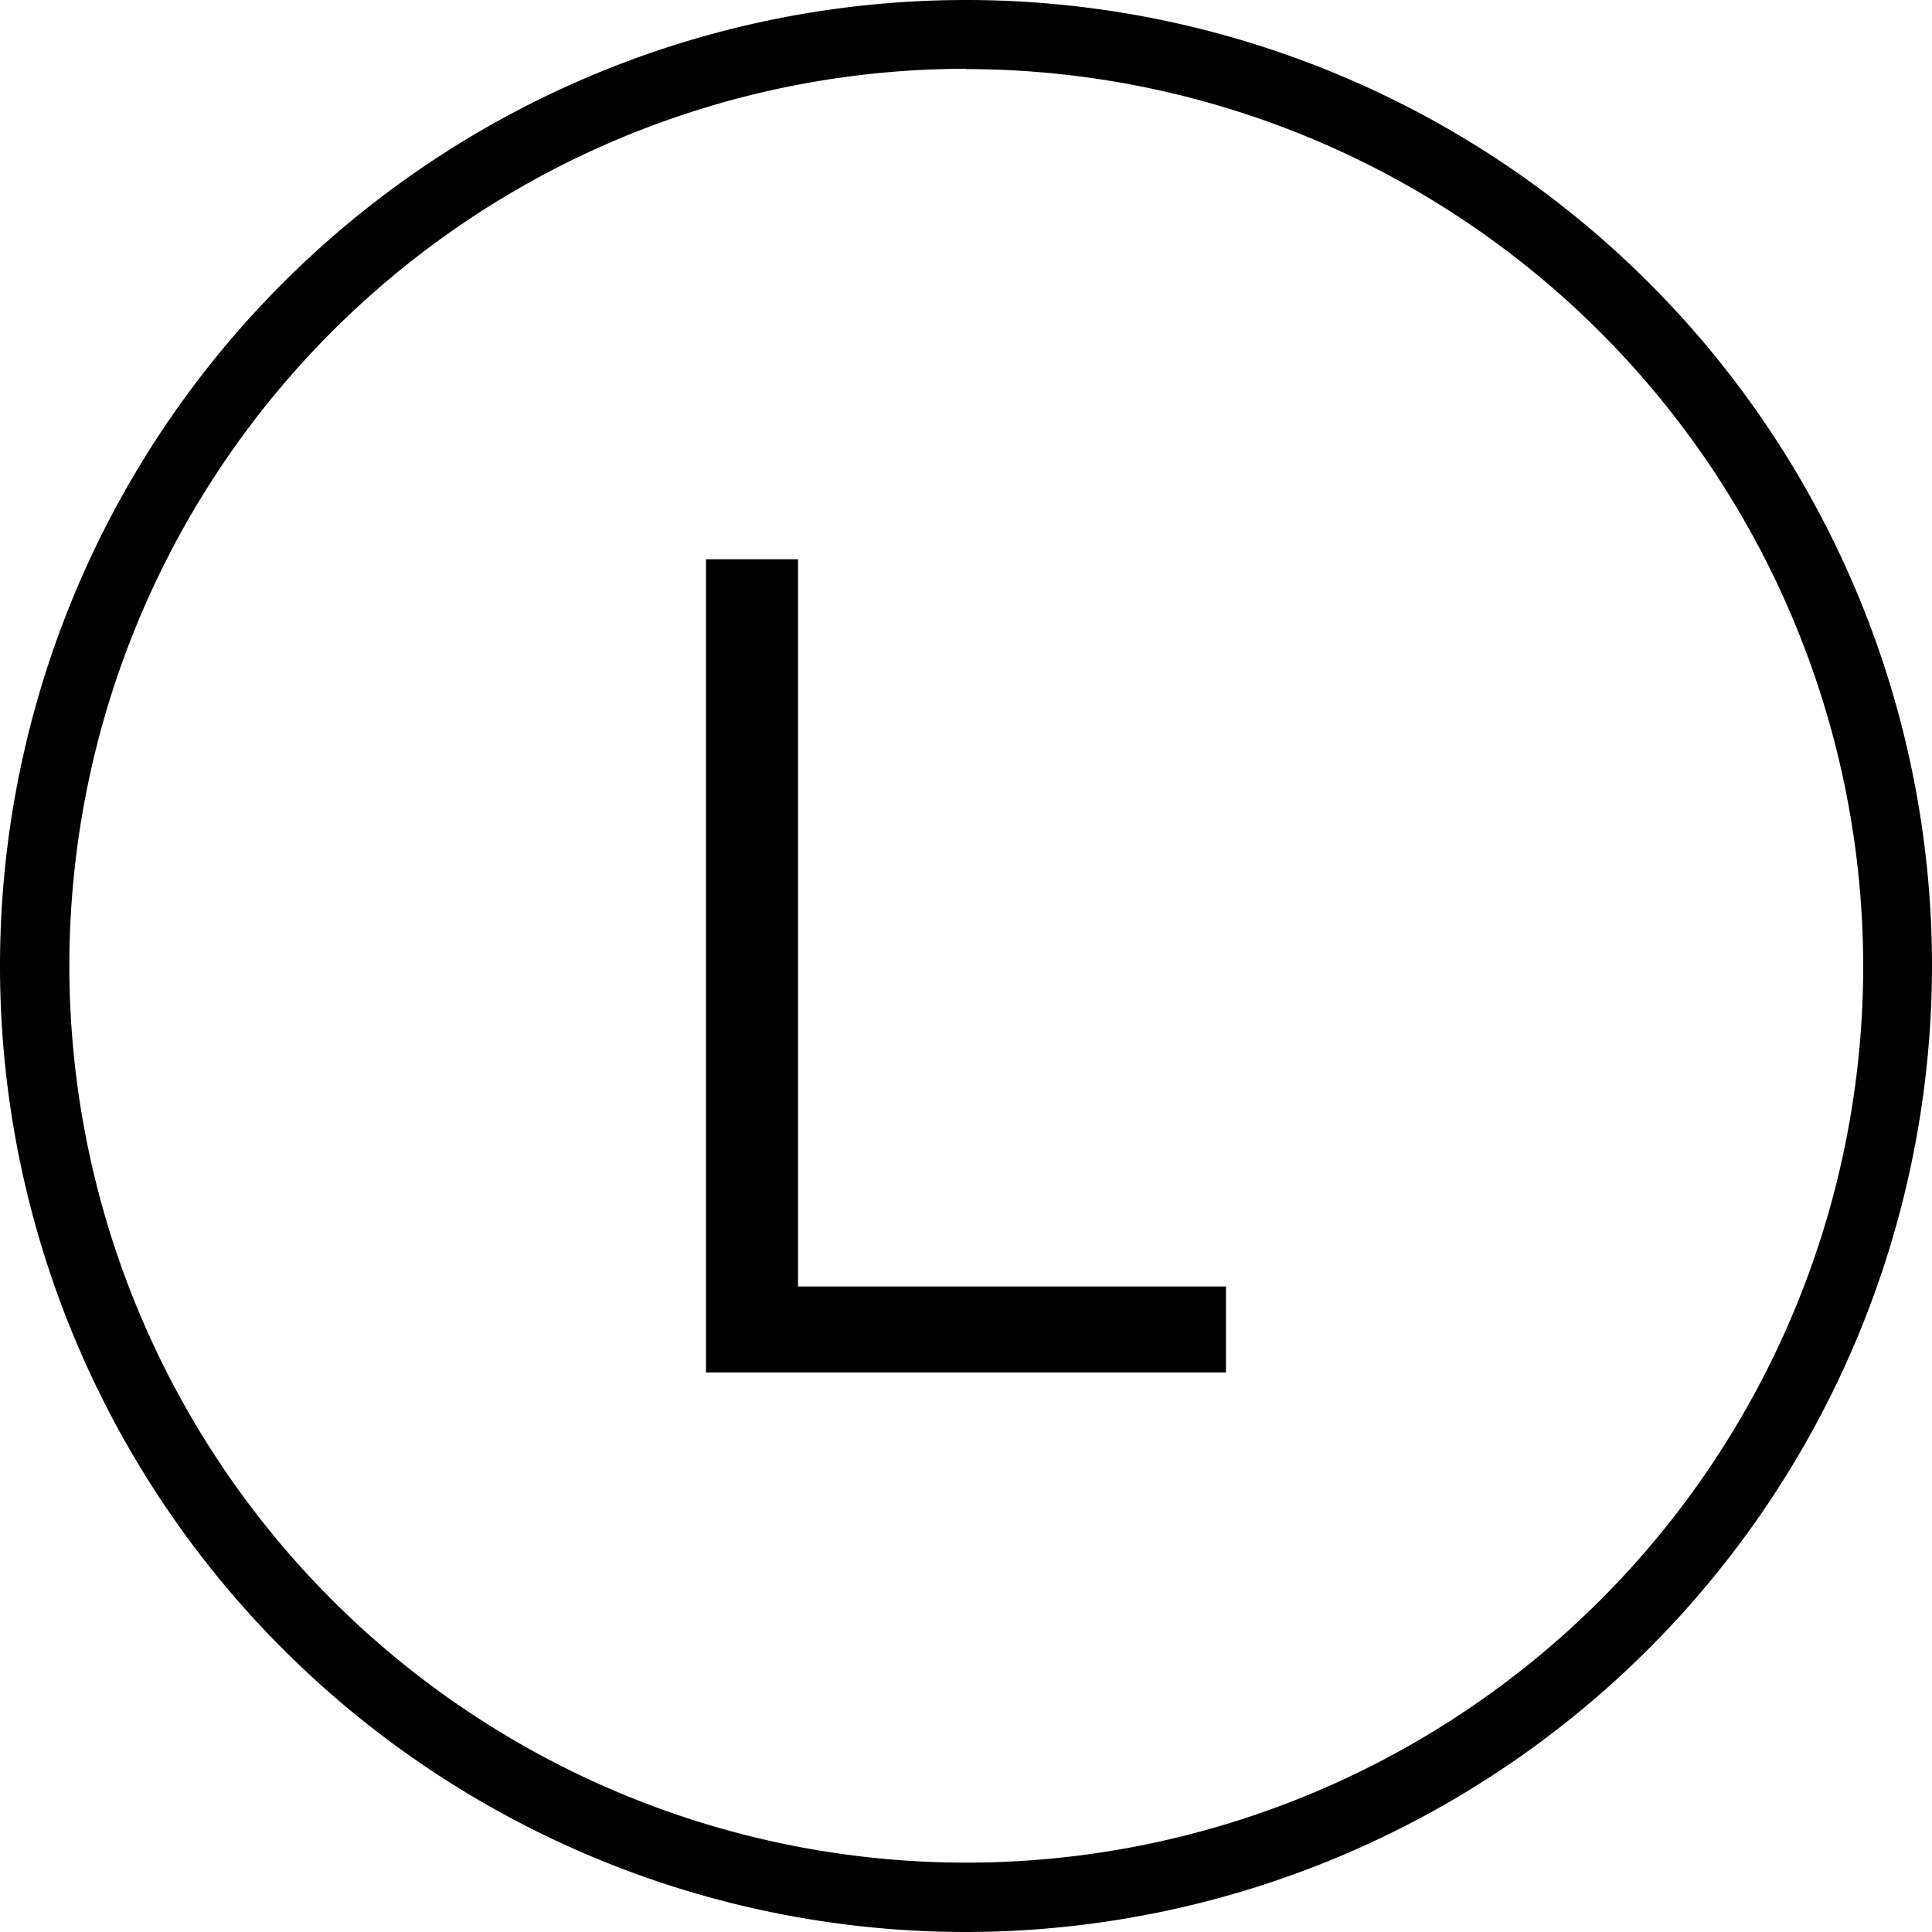 <?xml version="1.0" encoding="UTF-8"?> <svg xmlns="http://www.w3.org/2000/svg" id="Layer_1" data-name="Layer 1" viewBox="0 0 67.4 67.4"><defs><style>.cls-1{fill:#010101;}</style></defs><path class="cls-1" d="M42.45,76.89a33.7,33.7,0,1,1,33.7-33.7A33.74,33.74,0,0,1,42.45,76.89Zm0-65a31.29,31.29,0,1,0,31.3,31.29A31.33,31.33,0,0,0,42.45,11.9Z" transform="translate(-8.75 -9.49)"></path><path class="cls-1" d="M36.59,29V54.37H51.52v3H33.38V29Z" transform="translate(-8.75 -9.49)"></path></svg> 